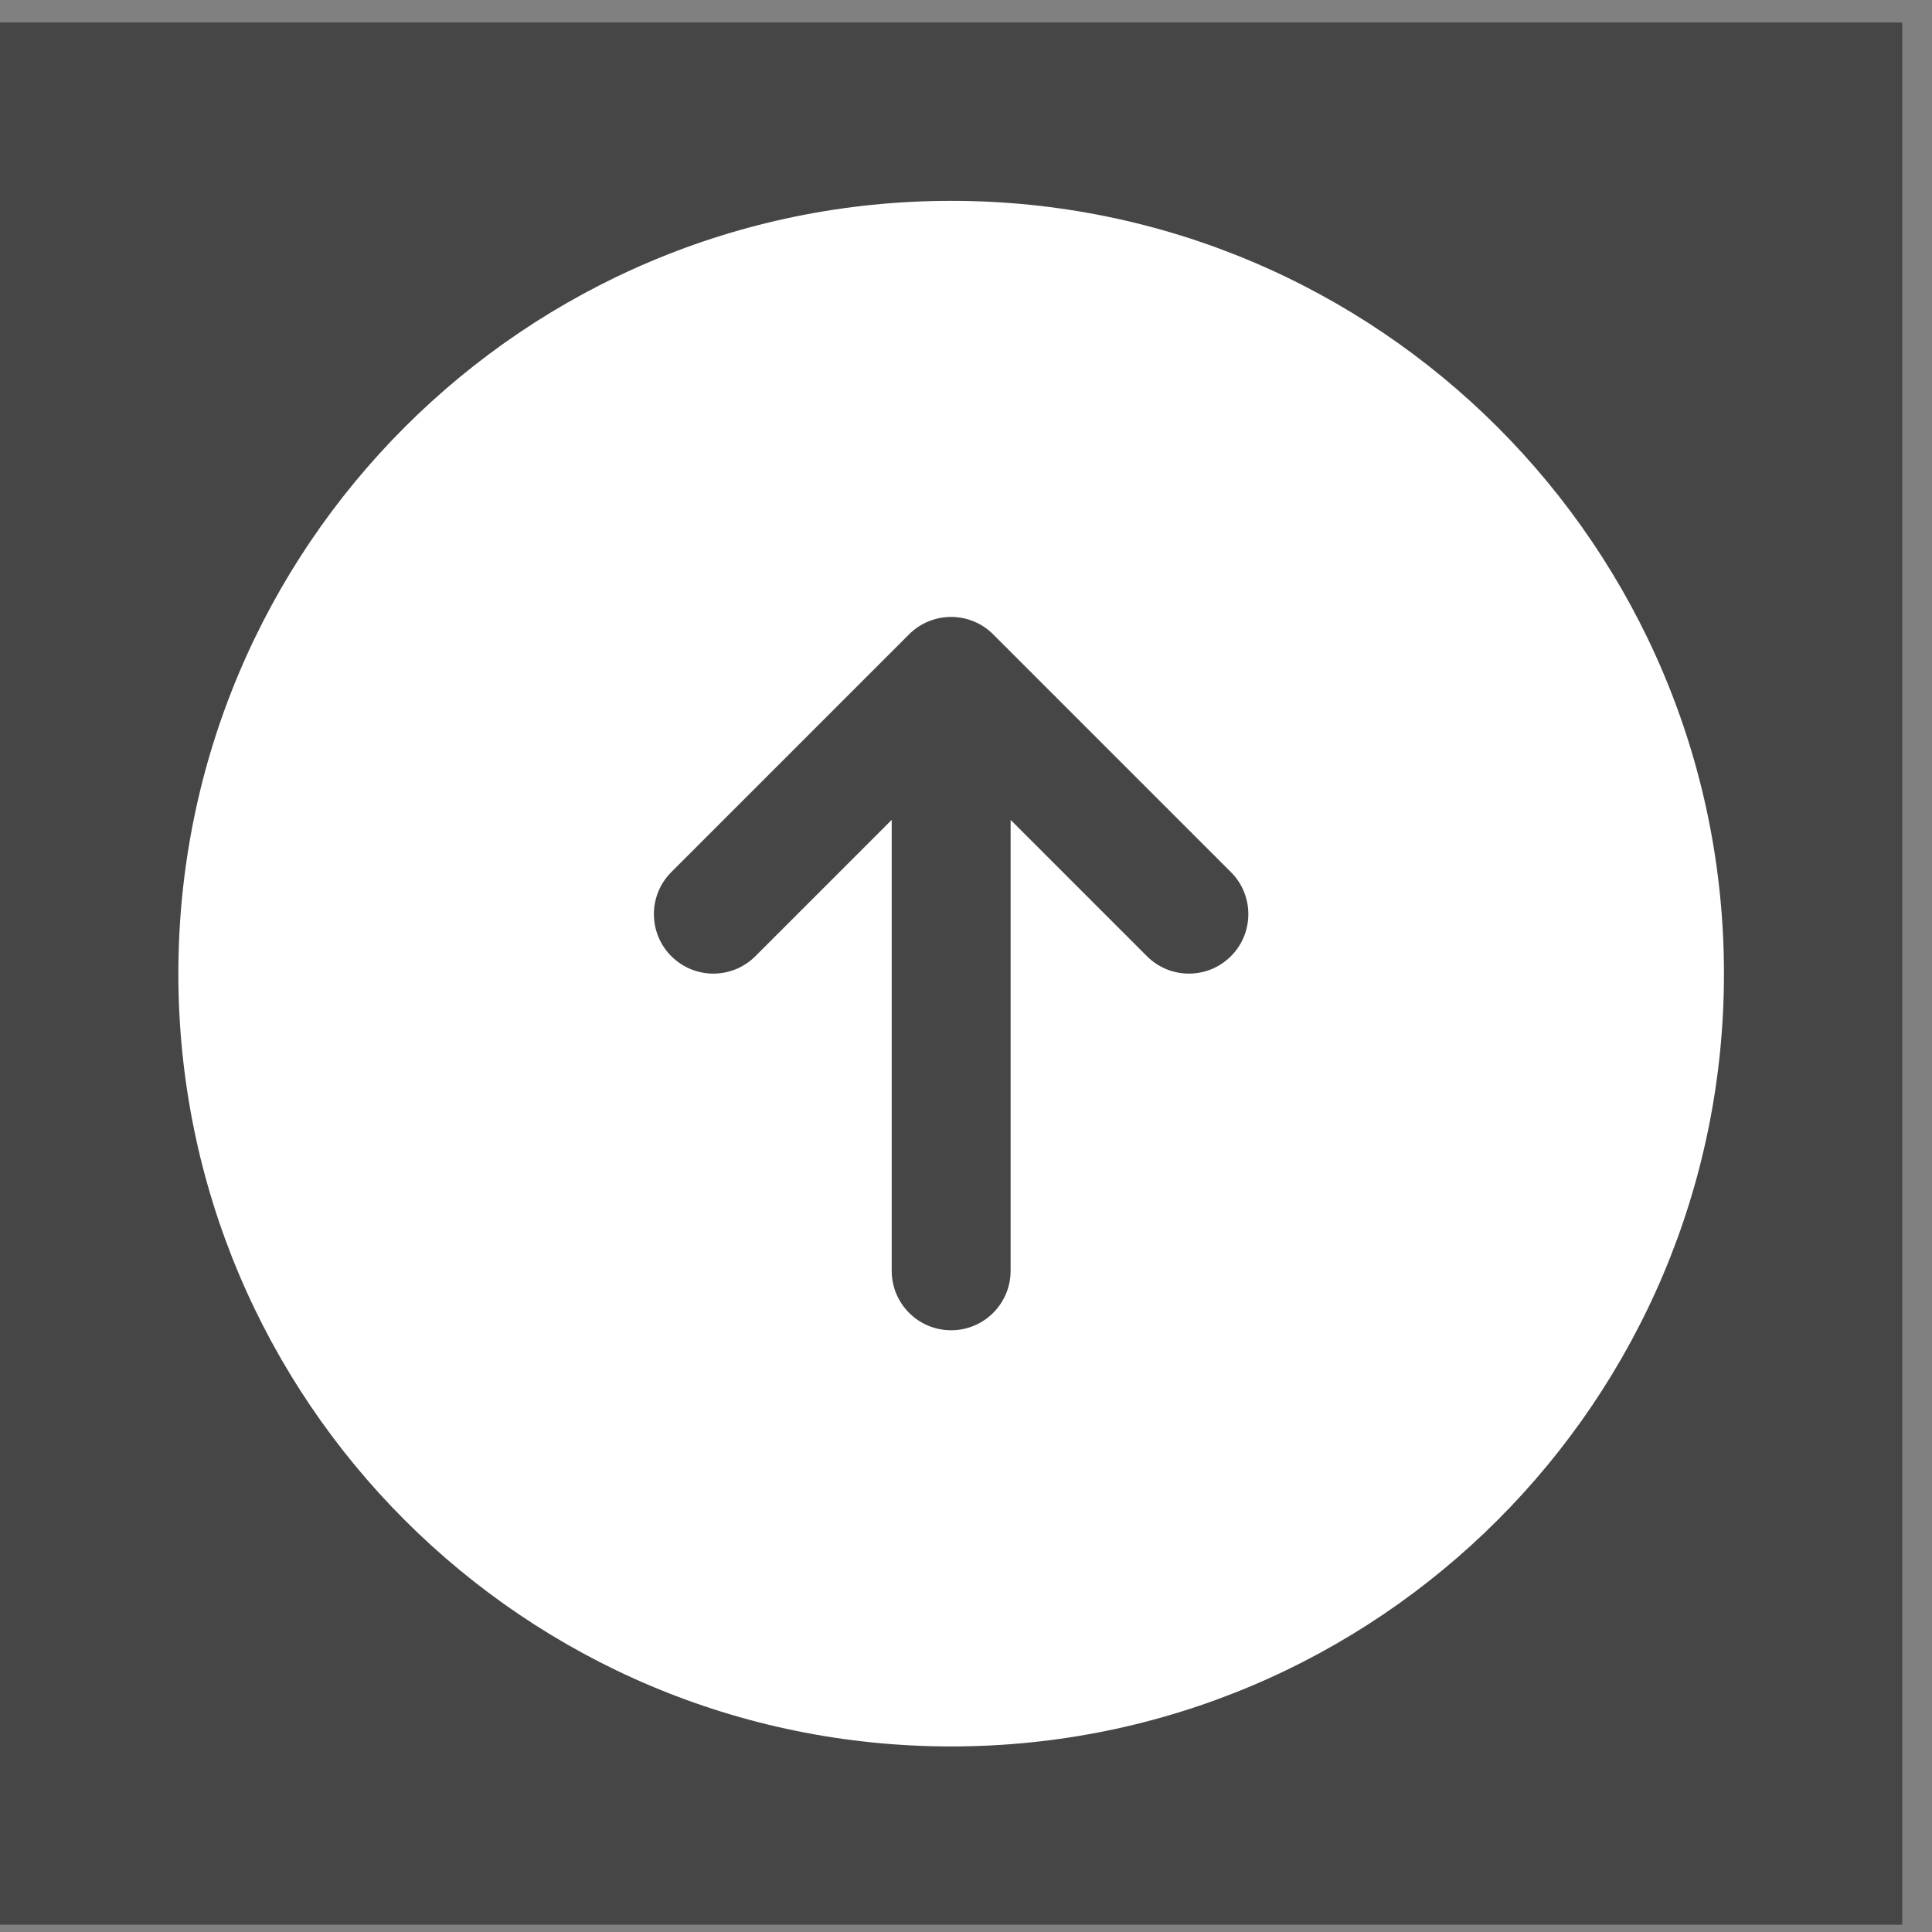 <?xml version="1.0" encoding="UTF-8"?> <svg xmlns="http://www.w3.org/2000/svg" width="22" height="22" viewBox="0 0 22 22" fill="none"><rect x="0" y="0" width="22" height="22" fill="#808080" stroke="none"/><rect width="21.661" height="21.661" transform="translate(0 0.256)" fill="#464646"></rect><path fill-rule="evenodd" clip-rule="evenodd" d="M10.831 2.287C5.971 2.287 2.031 6.226 2.031 11.087C2.031 15.947 5.971 19.887 10.831 19.887C15.691 19.887 19.631 15.947 19.631 11.087C19.631 6.226 15.691 2.287 10.831 2.287ZM11.309 7.223C11.182 7.096 11.01 7.025 10.831 7.025C10.651 7.025 10.479 7.096 10.352 7.223L7.644 9.931C7.38 10.195 7.38 10.624 7.644 10.888C7.909 11.153 8.337 11.153 8.602 10.888L10.154 9.336L10.154 14.471C10.154 14.845 10.457 15.148 10.831 15.148C11.204 15.148 11.508 14.845 11.508 14.471L11.508 9.336L13.06 10.888C13.324 11.153 13.753 11.153 14.017 10.888C14.281 10.624 14.281 10.195 14.017 9.931L11.309 7.223Z" fill="white"></path></svg> 